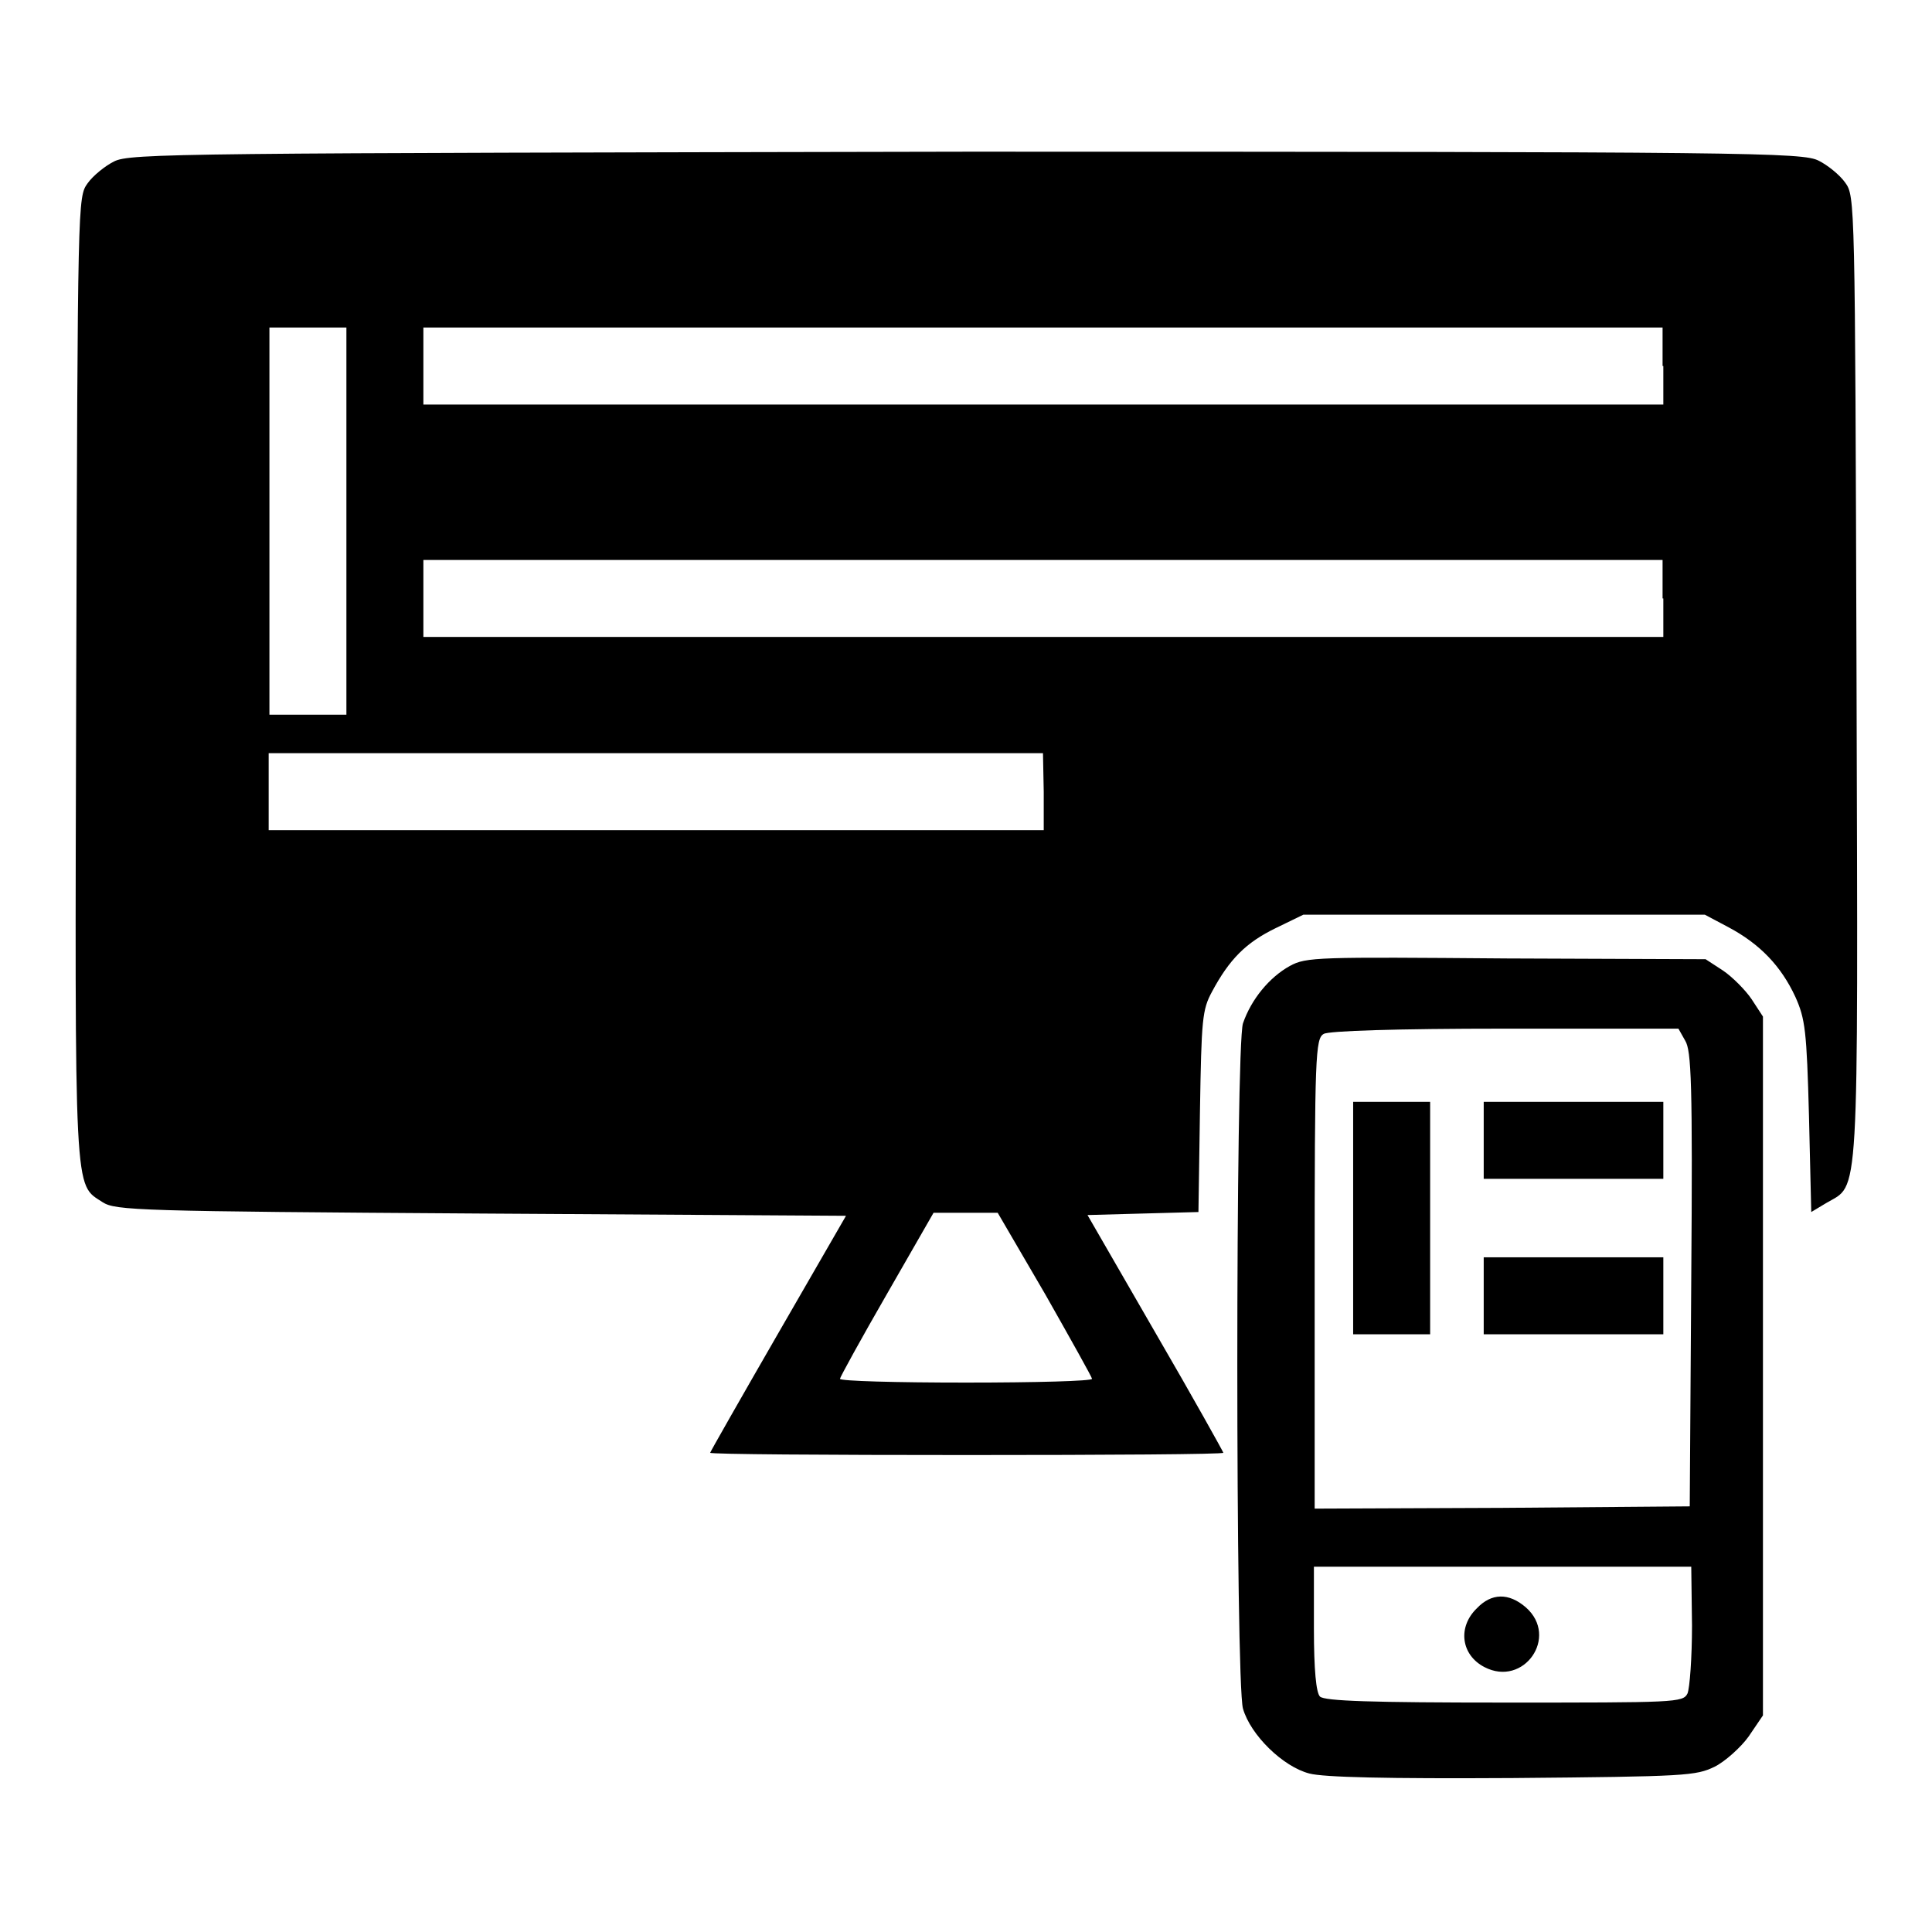 <?xml version="1.0" encoding="utf-8"?>
<!-- Svg Vector Icons : http://www.onlinewebfonts.com/icon -->
<!DOCTYPE svg PUBLIC "-//W3C//DTD SVG 1.1//EN" "http://www.w3.org/Graphics/SVG/1.1/DTD/svg11.dtd">
<svg version="1.1" xmlns="http://www.w3.org/2000/svg" xmlns:xlink="http://www.w3.org/1999/xlink" x="0px" y="0px" viewBox="0 0 256 256" enable-background="new 0 0 256 256" xml:space="preserve">
<g><g><g><path fill="#000000" d="M15.1,21.4c-1.2,0.6-2.8,1.9-3.5,2.9c-1.3,1.8-1.3,2.2-1.5,65.6c-0.2,69.6-0.3,66.9,3.5,69.4c1.7,1.1,4.7,1.2,50.1,1.5l48.4,0.3l-9,15.6c-4.9,8.5-9,15.7-9,15.8c0,0.2,15.3,0.3,34,0.3c18.7,0,34-0.1,34-0.3c0-0.1-4-7.3-9-15.9l-9-15.6l7.3-0.2l7.4-0.2l0.2-13.3c0.2-12.3,0.3-13.5,1.6-15.9c2.3-4.3,4.5-6.5,8.4-8.4l3.7-1.8h26.6h26.6l3.2,1.7c4.1,2.2,6.9,5.1,8.8,9.2c1.3,2.9,1.5,4.5,1.8,15.8l0.3,12.7l2-1.2c4.4-2.6,4.2,1.2,4-69.6c-0.2-63.4-0.2-63.8-1.5-65.6c-0.7-1-2.3-2.3-3.5-2.9c-2.1-1.1-8.7-1.2-112.9-1.2C23.9,20.3,17.2,20.3,15.1,21.4z M45.9,69v25.7h-5.1h-5.1V69V43.4h5.1h5.1V69z M220.4,48.5v5.1h-82.1H56.1v-5.1v-5.1h82.1h82.1V48.5z M220.4,79.3v5.1h-82.1H56.1v-5.1v-5.1h82.1h82.1V79.3z M138.3,104.9v5.1H86.9H35.6v-5.1v-5.1h51.3h51.3L138.3,104.9L138.3,104.9z M138.5,171.5c3.4,6,6.2,11,6.2,11.2c0,0.3-7.5,0.5-16.7,0.5c-9.2,0-16.7-0.2-16.7-0.5c0-0.2,2.8-5.3,6.2-11.2l6.2-10.8h4.3h4.2L138.5,171.5z"/><path fill="#000000" d="M170.9,128c-2.7,1.5-5.1,4.4-6.2,7.6c-1,3-1,87.2,0,90.8c1,3.5,5.3,7.7,8.8,8.6c1.9,0.5,10.2,0.7,26.9,0.6c23.1-0.2,24.3-0.3,26.8-1.5c1.4-0.7,3.5-2.6,4.5-4l1.9-2.8V181v-46.3l-1.5-2.3c-0.8-1.2-2.6-3-3.8-3.8l-2.3-1.5l-26.3-0.1C174.5,126.8,173.1,126.8,170.9,128z M223.3,137.9c0.8,1.3,1,5.5,0.8,31.6l-0.2,30.1l-24.8,0.2l-24.9,0.1v-31.1c0-28.9,0.1-31.2,1.2-31.8c0.6-0.4,9.6-0.7,24-0.7h23L223.3,137.9z M224.2,215.4c0,4.2-0.3,8.3-0.6,9c-0.6,1.2-1.6,1.2-24.3,1.2c-17.5,0-23.8-0.2-24.4-0.8c-0.5-0.5-0.8-3.5-0.8-9v-8.2h25h25L224.2,215.4L224.2,215.4z"/><path fill="#000000" d="M179.3,161.4v15.4h5.1h5.1v-15.4V146h-5.1h-5.1V161.4z"/><path fill="#000000" d="M196.6,151.1v5.1h11.9h11.9v-5.1V146h-11.9h-11.9V151.1z"/><path fill="#000000" d="M196.6,171.7v5.1h11.9h11.9v-5.1v-5.1h-11.9h-11.9V171.7z"/><path fill="#000000" d="M195.7,213.1c-2.6,2.5-2.1,6.2,1,7.8c5.2,2.7,9.9-4,5.5-7.9C199.9,211,197.6,211.1,195.7,213.1z"/></g></g></g>
</svg>